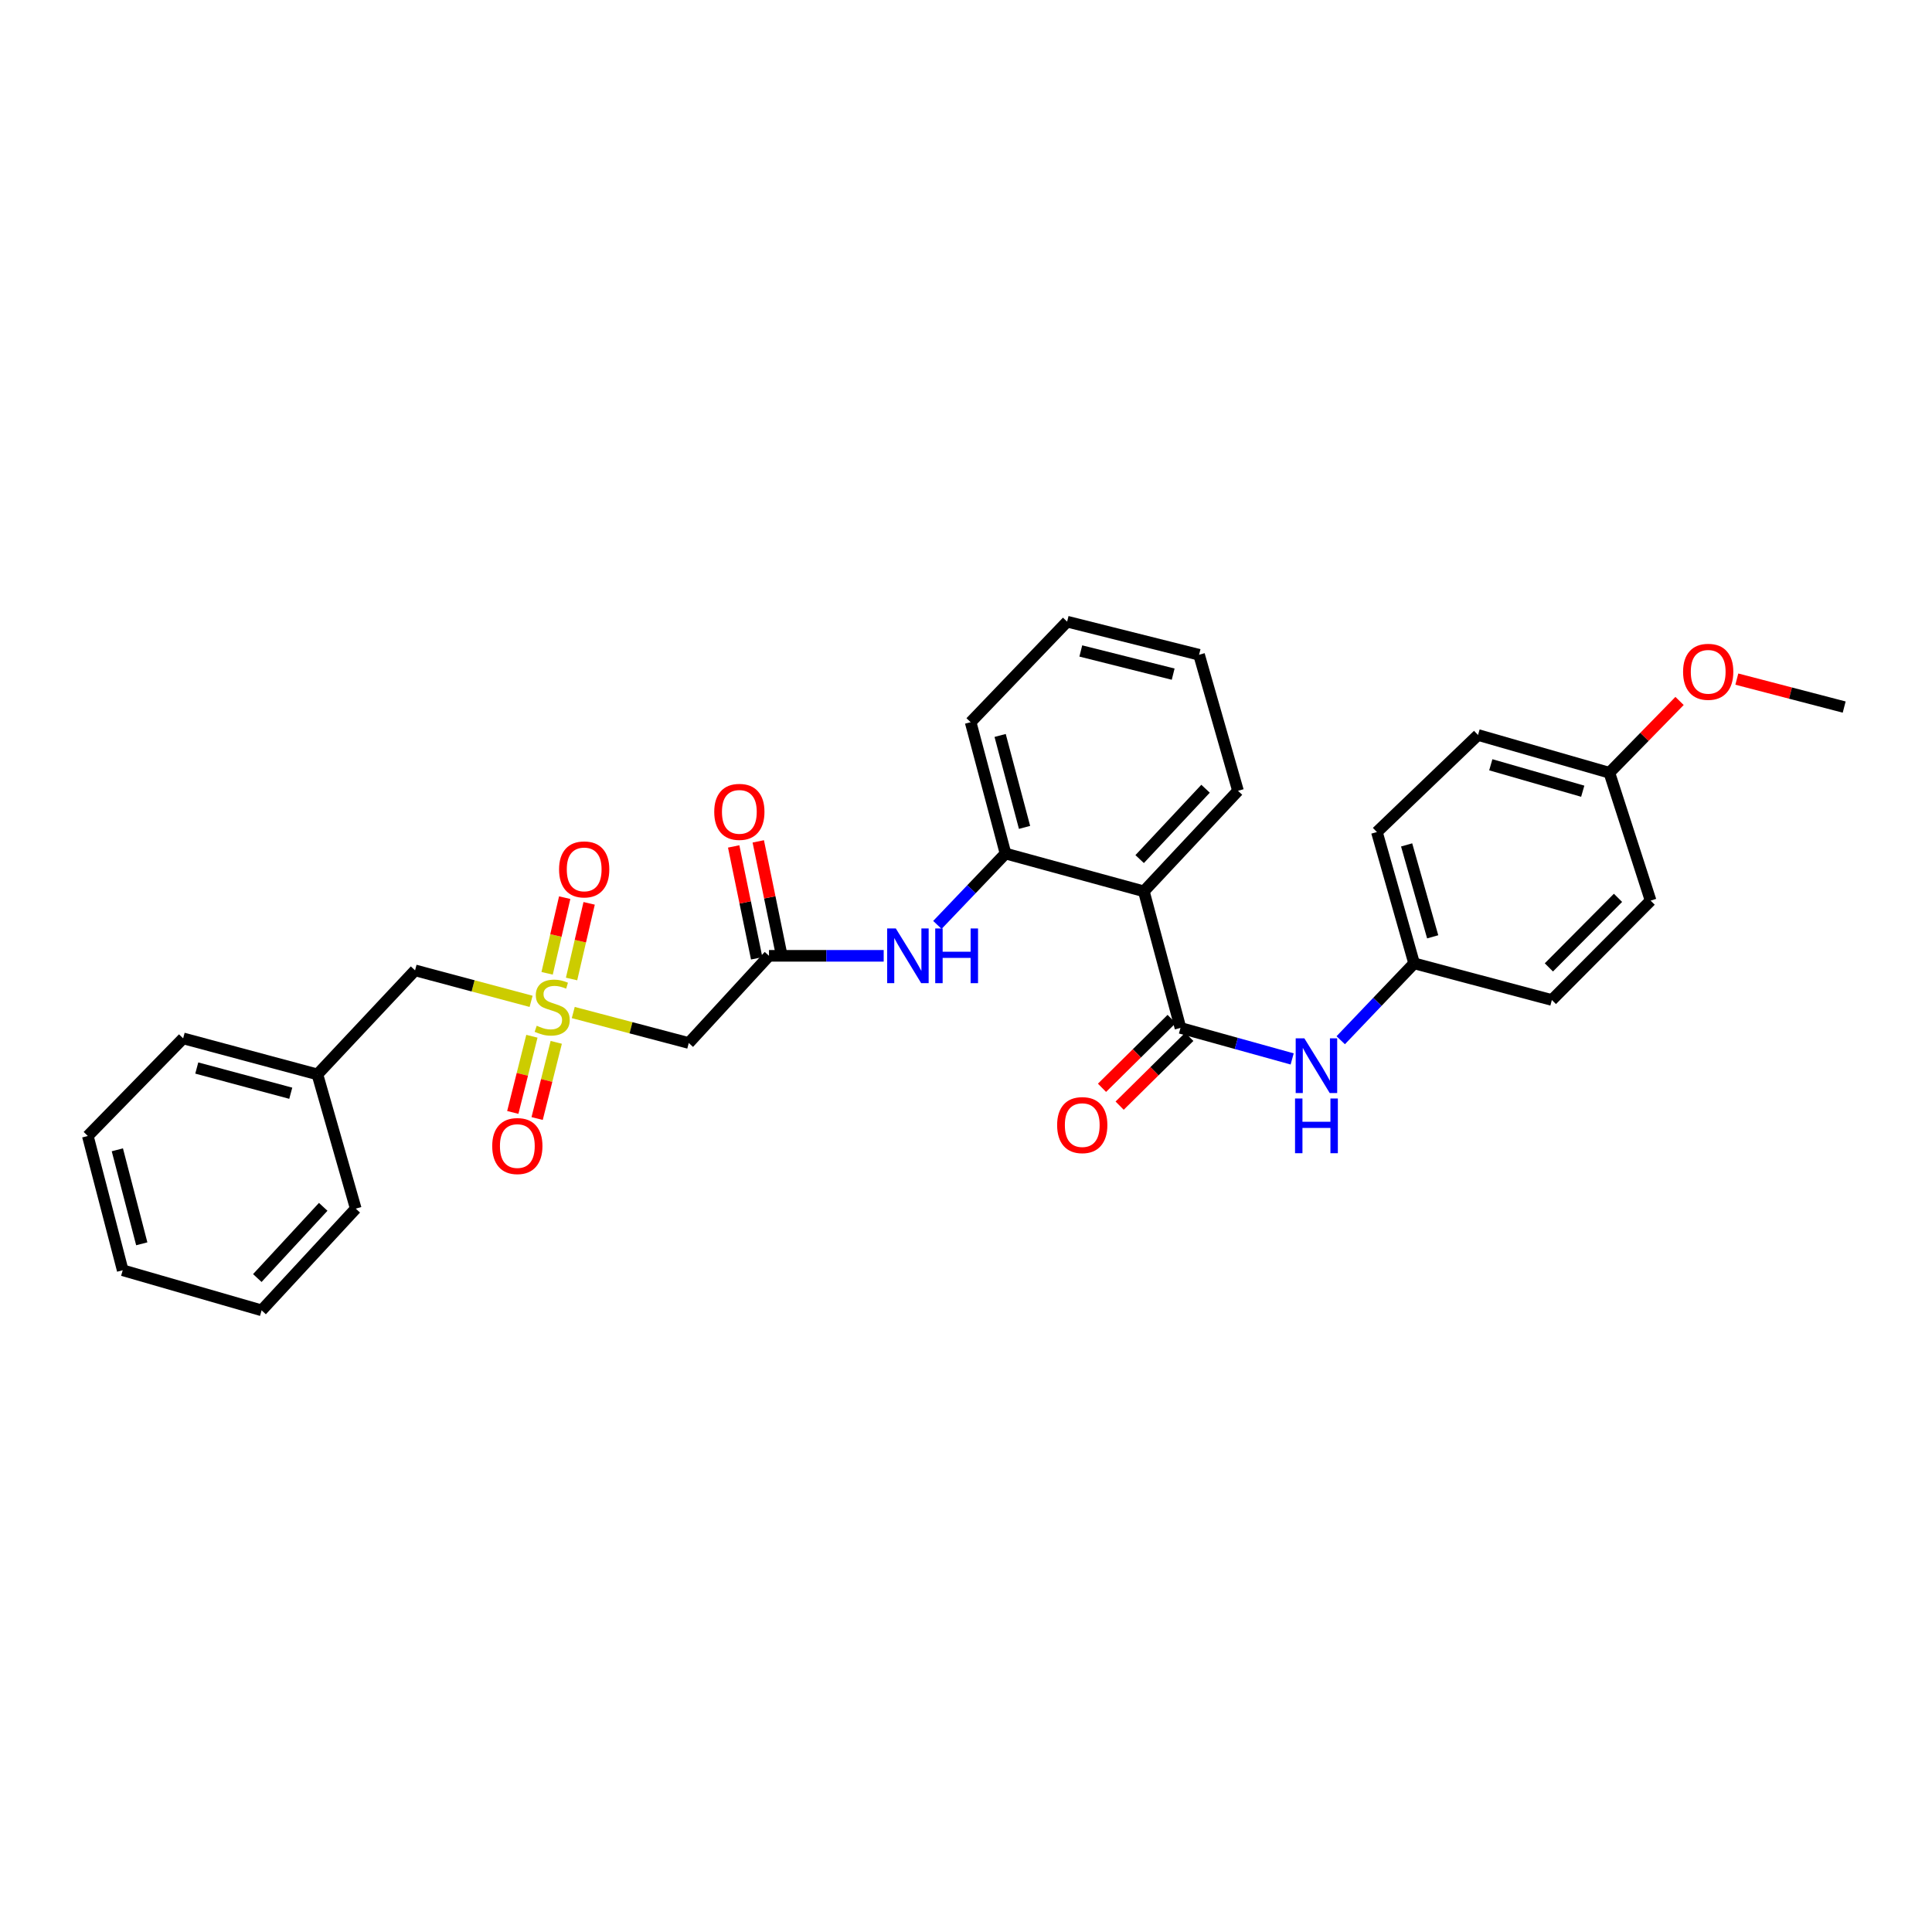 <?xml version='1.0' encoding='iso-8859-1'?>
<svg version='1.1' baseProfile='full'
              xmlns='http://www.w3.org/2000/svg'
                      xmlns:rdkit='http://www.rdkit.org/xml'
                      xmlns:xlink='http://www.w3.org/1999/xlink'
                  xml:space='preserve'
width='1000px' height='1000px' viewBox='0 0 1000 1000'>
<!-- END OF HEADER -->
<rect style='opacity:1.0;fill:#FFFFFF;stroke:none' width='1000' height='1000' x='0' y='0'> </rect>
<path class='bond-2' d='M 296.717,524.082 L 326.61,531.968' style='fill:none;fill-rule:evenodd;stroke:#CCCC00;stroke-width:6px;stroke-linecap:butt;stroke-linejoin:miter;stroke-opacity:1' />
<path class='bond-2' d='M 326.61,531.968 L 356.503,539.855' style='fill:none;fill-rule:evenodd;stroke:#000000;stroke-width:6px;stroke-linecap:butt;stroke-linejoin:miter;stroke-opacity:1' />
<path class='bond-7' d='M 295.842,506.725 L 300.391,487.147' style='fill:none;fill-rule:evenodd;stroke:#CCCC00;stroke-width:6px;stroke-linecap:butt;stroke-linejoin:miter;stroke-opacity:1' />
<path class='bond-7' d='M 300.391,487.147 L 304.94,467.569' style='fill:none;fill-rule:evenodd;stroke:#FF0000;stroke-width:6px;stroke-linecap:butt;stroke-linejoin:miter;stroke-opacity:1' />
<path class='bond-7' d='M 283.188,503.785 L 287.737,484.207' style='fill:none;fill-rule:evenodd;stroke:#CCCC00;stroke-width:6px;stroke-linecap:butt;stroke-linejoin:miter;stroke-opacity:1' />
<path class='bond-7' d='M 287.737,484.207 L 292.286,464.628' style='fill:none;fill-rule:evenodd;stroke:#FF0000;stroke-width:6px;stroke-linecap:butt;stroke-linejoin:miter;stroke-opacity:1' />
<path class='bond-8' d='M 275.311,536.358 L 270.366,556.074' style='fill:none;fill-rule:evenodd;stroke:#CCCC00;stroke-width:6px;stroke-linecap:butt;stroke-linejoin:miter;stroke-opacity:1' />
<path class='bond-8' d='M 270.366,556.074 L 265.421,575.789' style='fill:none;fill-rule:evenodd;stroke:#FF0000;stroke-width:6px;stroke-linecap:butt;stroke-linejoin:miter;stroke-opacity:1' />
<path class='bond-8' d='M 287.912,539.518 L 282.967,559.234' style='fill:none;fill-rule:evenodd;stroke:#CCCC00;stroke-width:6px;stroke-linecap:butt;stroke-linejoin:miter;stroke-opacity:1' />
<path class='bond-8' d='M 282.967,559.234 L 278.022,578.95' style='fill:none;fill-rule:evenodd;stroke:#FF0000;stroke-width:6px;stroke-linecap:butt;stroke-linejoin:miter;stroke-opacity:1' />
<path class='bond-10' d='M 274.892,518.291 L 244.863,510.275' style='fill:none;fill-rule:evenodd;stroke:#CCCC00;stroke-width:6px;stroke-linecap:butt;stroke-linejoin:miter;stroke-opacity:1' />
<path class='bond-10' d='M 244.863,510.275 L 214.833,502.259' style='fill:none;fill-rule:evenodd;stroke:#000000;stroke-width:6px;stroke-linecap:butt;stroke-linejoin:miter;stroke-opacity:1' />
<path class='bond-0' d='M 611.011,532.045 L 592.058,461.351' style='fill:none;fill-rule:evenodd;stroke:#000000;stroke-width:6px;stroke-linecap:butt;stroke-linejoin:miter;stroke-opacity:1' />
<path class='bond-6' d='M 611.011,532.045 L 639.917,540.073' style='fill:none;fill-rule:evenodd;stroke:#000000;stroke-width:6px;stroke-linecap:butt;stroke-linejoin:miter;stroke-opacity:1' />
<path class='bond-6' d='M 639.917,540.073 L 668.822,548.1' style='fill:none;fill-rule:evenodd;stroke:#0000FF;stroke-width:6px;stroke-linecap:butt;stroke-linejoin:miter;stroke-opacity:1' />
<path class='bond-9' d='M 606.446,527.424 L 588.419,545.233' style='fill:none;fill-rule:evenodd;stroke:#000000;stroke-width:6px;stroke-linecap:butt;stroke-linejoin:miter;stroke-opacity:1' />
<path class='bond-9' d='M 588.419,545.233 L 570.393,563.042' style='fill:none;fill-rule:evenodd;stroke:#FF0000;stroke-width:6px;stroke-linecap:butt;stroke-linejoin:miter;stroke-opacity:1' />
<path class='bond-9' d='M 615.576,536.666 L 597.55,554.475' style='fill:none;fill-rule:evenodd;stroke:#000000;stroke-width:6px;stroke-linecap:butt;stroke-linejoin:miter;stroke-opacity:1' />
<path class='bond-9' d='M 597.55,554.475 L 579.523,572.284' style='fill:none;fill-rule:evenodd;stroke:#FF0000;stroke-width:6px;stroke-linecap:butt;stroke-linejoin:miter;stroke-opacity:1' />
<path class='bond-1' d='M 592.058,461.351 L 520.454,441.792' style='fill:none;fill-rule:evenodd;stroke:#000000;stroke-width:6px;stroke-linecap:butt;stroke-linejoin:miter;stroke-opacity:1' />
<path class='bond-14' d='M 592.058,461.351 L 640.783,409.32' style='fill:none;fill-rule:evenodd;stroke:#000000;stroke-width:6px;stroke-linecap:butt;stroke-linejoin:miter;stroke-opacity:1' />
<path class='bond-14' d='M 589.884,444.666 L 623.992,408.245' style='fill:none;fill-rule:evenodd;stroke:#000000;stroke-width:6px;stroke-linecap:butt;stroke-linejoin:miter;stroke-opacity:1' />
<path class='bond-3' d='M 356.503,539.855 L 398.025,494.731' style='fill:none;fill-rule:evenodd;stroke:#000000;stroke-width:6px;stroke-linecap:butt;stroke-linejoin:miter;stroke-opacity:1' />
<path class='bond-5' d='M 398.025,494.731 L 427.71,494.731' style='fill:none;fill-rule:evenodd;stroke:#000000;stroke-width:6px;stroke-linecap:butt;stroke-linejoin:miter;stroke-opacity:1' />
<path class='bond-5' d='M 427.71,494.731 L 457.395,494.731' style='fill:none;fill-rule:evenodd;stroke:#0000FF;stroke-width:6px;stroke-linecap:butt;stroke-linejoin:miter;stroke-opacity:1' />
<path class='bond-11' d='M 404.388,493.423 L 398.432,464.459' style='fill:none;fill-rule:evenodd;stroke:#000000;stroke-width:6px;stroke-linecap:butt;stroke-linejoin:miter;stroke-opacity:1' />
<path class='bond-11' d='M 398.432,464.459 L 392.477,435.495' style='fill:none;fill-rule:evenodd;stroke:#FF0000;stroke-width:6px;stroke-linecap:butt;stroke-linejoin:miter;stroke-opacity:1' />
<path class='bond-11' d='M 391.663,496.04 L 385.707,467.075' style='fill:none;fill-rule:evenodd;stroke:#000000;stroke-width:6px;stroke-linecap:butt;stroke-linejoin:miter;stroke-opacity:1' />
<path class='bond-11' d='M 385.707,467.075 L 379.752,438.111' style='fill:none;fill-rule:evenodd;stroke:#FF0000;stroke-width:6px;stroke-linecap:butt;stroke-linejoin:miter;stroke-opacity:1' />
<path class='bond-4' d='M 520.454,441.792 L 502.823,460.267' style='fill:none;fill-rule:evenodd;stroke:#000000;stroke-width:6px;stroke-linecap:butt;stroke-linejoin:miter;stroke-opacity:1' />
<path class='bond-4' d='M 502.823,460.267 L 485.191,478.742' style='fill:none;fill-rule:evenodd;stroke:#0000FF;stroke-width:6px;stroke-linecap:butt;stroke-linejoin:miter;stroke-opacity:1' />
<path class='bond-21' d='M 520.454,441.792 L 502.403,373.811' style='fill:none;fill-rule:evenodd;stroke:#000000;stroke-width:6px;stroke-linecap:butt;stroke-linejoin:miter;stroke-opacity:1' />
<path class='bond-21' d='M 530.303,428.26 L 517.667,380.674' style='fill:none;fill-rule:evenodd;stroke:#000000;stroke-width:6px;stroke-linecap:butt;stroke-linejoin:miter;stroke-opacity:1' />
<path class='bond-12' d='M 693.958,538.424 L 712.952,518.53' style='fill:none;fill-rule:evenodd;stroke:#0000FF;stroke-width:6px;stroke-linecap:butt;stroke-linejoin:miter;stroke-opacity:1' />
<path class='bond-12' d='M 712.952,518.53 L 731.946,498.636' style='fill:none;fill-rule:evenodd;stroke:#000000;stroke-width:6px;stroke-linecap:butt;stroke-linejoin:miter;stroke-opacity:1' />
<path class='bond-15' d='M 214.833,502.259 L 164.289,556.108' style='fill:none;fill-rule:evenodd;stroke:#000000;stroke-width:6px;stroke-linecap:butt;stroke-linejoin:miter;stroke-opacity:1' />
<path class='bond-16' d='M 731.946,498.636 L 803.24,517.596' style='fill:none;fill-rule:evenodd;stroke:#000000;stroke-width:6px;stroke-linecap:butt;stroke-linejoin:miter;stroke-opacity:1' />
<path class='bond-17' d='M 731.946,498.636 L 712.683,430.67' style='fill:none;fill-rule:evenodd;stroke:#000000;stroke-width:6px;stroke-linecap:butt;stroke-linejoin:miter;stroke-opacity:1' />
<path class='bond-17' d='M 741.556,484.898 L 728.071,437.322' style='fill:none;fill-rule:evenodd;stroke:#000000;stroke-width:6px;stroke-linecap:butt;stroke-linejoin:miter;stroke-opacity:1' />
<path class='bond-13' d='M 833.011,399.974 L 765.023,380.429' style='fill:none;fill-rule:evenodd;stroke:#000000;stroke-width:6px;stroke-linecap:butt;stroke-linejoin:miter;stroke-opacity:1' />
<path class='bond-13' d='M 819.224,409.528 L 771.632,395.847' style='fill:none;fill-rule:evenodd;stroke:#000000;stroke-width:6px;stroke-linecap:butt;stroke-linejoin:miter;stroke-opacity:1' />
<path class='bond-20' d='M 833.011,399.974 L 851.172,381.393' style='fill:none;fill-rule:evenodd;stroke:#000000;stroke-width:6px;stroke-linecap:butt;stroke-linejoin:miter;stroke-opacity:1' />
<path class='bond-20' d='M 851.172,381.393 L 869.332,362.813' style='fill:none;fill-rule:evenodd;stroke:#FF0000;stroke-width:6px;stroke-linecap:butt;stroke-linejoin:miter;stroke-opacity:1' />
<path class='bond-32' d='M 833.011,399.974 L 854.361,466.165' style='fill:none;fill-rule:evenodd;stroke:#000000;stroke-width:6px;stroke-linecap:butt;stroke-linejoin:miter;stroke-opacity:1' />
<path class='bond-31' d='M 640.783,409.32 L 620.639,338.907' style='fill:none;fill-rule:evenodd;stroke:#000000;stroke-width:6px;stroke-linecap:butt;stroke-linejoin:miter;stroke-opacity:1' />
<path class='bond-22' d='M 164.289,556.108 L 94.793,537.458' style='fill:none;fill-rule:evenodd;stroke:#000000;stroke-width:6px;stroke-linecap:butt;stroke-linejoin:miter;stroke-opacity:1' />
<path class='bond-22' d='M 150.498,565.858 L 101.85,552.803' style='fill:none;fill-rule:evenodd;stroke:#000000;stroke-width:6px;stroke-linecap:butt;stroke-linejoin:miter;stroke-opacity:1' />
<path class='bond-23' d='M 164.289,556.108 L 184.137,625.583' style='fill:none;fill-rule:evenodd;stroke:#000000;stroke-width:6px;stroke-linecap:butt;stroke-linejoin:miter;stroke-opacity:1' />
<path class='bond-19' d='M 803.24,517.596 L 854.361,466.165' style='fill:none;fill-rule:evenodd;stroke:#000000;stroke-width:6px;stroke-linecap:butt;stroke-linejoin:miter;stroke-opacity:1' />
<path class='bond-19' d='M 801.694,500.723 L 837.478,464.721' style='fill:none;fill-rule:evenodd;stroke:#000000;stroke-width:6px;stroke-linecap:butt;stroke-linejoin:miter;stroke-opacity:1' />
<path class='bond-18' d='M 712.683,430.67 L 765.023,380.429' style='fill:none;fill-rule:evenodd;stroke:#000000;stroke-width:6px;stroke-linecap:butt;stroke-linejoin:miter;stroke-opacity:1' />
<path class='bond-24' d='M 898.98,351.502 L 926.763,358.741' style='fill:none;fill-rule:evenodd;stroke:#FF0000;stroke-width:6px;stroke-linecap:butt;stroke-linejoin:miter;stroke-opacity:1' />
<path class='bond-24' d='M 926.763,358.741 L 954.545,365.98' style='fill:none;fill-rule:evenodd;stroke:#000000;stroke-width:6px;stroke-linecap:butt;stroke-linejoin:miter;stroke-opacity:1' />
<path class='bond-26' d='M 502.403,373.811 L 552.341,321.766' style='fill:none;fill-rule:evenodd;stroke:#000000;stroke-width:6px;stroke-linecap:butt;stroke-linejoin:miter;stroke-opacity:1' />
<path class='bond-27' d='M 94.793,537.458 L 45.455,587.98' style='fill:none;fill-rule:evenodd;stroke:#000000;stroke-width:6px;stroke-linecap:butt;stroke-linejoin:miter;stroke-opacity:1' />
<path class='bond-28' d='M 184.137,625.583 L 135.412,678.234' style='fill:none;fill-rule:evenodd;stroke:#000000;stroke-width:6px;stroke-linecap:butt;stroke-linejoin:miter;stroke-opacity:1' />
<path class='bond-28' d='M 167.294,624.657 L 133.186,661.512' style='fill:none;fill-rule:evenodd;stroke:#000000;stroke-width:6px;stroke-linecap:butt;stroke-linejoin:miter;stroke-opacity:1' />
<path class='bond-25' d='M 620.639,338.907 L 552.341,321.766' style='fill:none;fill-rule:evenodd;stroke:#000000;stroke-width:6px;stroke-linecap:butt;stroke-linejoin:miter;stroke-opacity:1' />
<path class='bond-25' d='M 607.232,348.937 L 559.423,336.938' style='fill:none;fill-rule:evenodd;stroke:#000000;stroke-width:6px;stroke-linecap:butt;stroke-linejoin:miter;stroke-opacity:1' />
<path class='bond-30' d='M 45.455,587.98 L 63.513,657.484' style='fill:none;fill-rule:evenodd;stroke:#000000;stroke-width:6px;stroke-linecap:butt;stroke-linejoin:miter;stroke-opacity:1' />
<path class='bond-30' d='M 60.737,595.139 L 73.378,643.792' style='fill:none;fill-rule:evenodd;stroke:#000000;stroke-width:6px;stroke-linecap:butt;stroke-linejoin:miter;stroke-opacity:1' />
<path class='bond-29' d='M 135.412,678.234 L 63.513,657.484' style='fill:none;fill-rule:evenodd;stroke:#000000;stroke-width:6px;stroke-linecap:butt;stroke-linejoin:miter;stroke-opacity:1' />
<path  class='atom-0' d='M 277.809 530.925
Q 278.129 531.045, 279.449 531.605
Q 280.769 532.165, 282.209 532.525
Q 283.689 532.845, 285.129 532.845
Q 287.809 532.845, 289.369 531.565
Q 290.929 530.245, 290.929 527.965
Q 290.929 526.405, 290.129 525.445
Q 289.369 524.485, 288.169 523.965
Q 286.969 523.445, 284.969 522.845
Q 282.449 522.085, 280.929 521.365
Q 279.449 520.645, 278.369 519.125
Q 277.329 517.605, 277.329 515.045
Q 277.329 511.485, 279.729 509.285
Q 282.169 507.085, 286.969 507.085
Q 290.249 507.085, 293.969 508.645
L 293.049 511.725
Q 289.649 510.325, 287.089 510.325
Q 284.329 510.325, 282.809 511.485
Q 281.289 512.605, 281.329 514.565
Q 281.329 516.085, 282.089 517.005
Q 282.889 517.925, 284.009 518.445
Q 285.169 518.965, 287.089 519.565
Q 289.649 520.365, 291.169 521.165
Q 292.689 521.965, 293.769 523.605
Q 294.889 525.205, 294.889 527.965
Q 294.889 531.885, 292.249 534.005
Q 289.649 536.085, 285.289 536.085
Q 282.769 536.085, 280.849 535.525
Q 278.969 535.005, 276.729 534.085
L 277.809 530.925
' fill='#CCCC00'/>
<path  class='atom-6' d='M 463.672 480.571
L 472.952 495.571
Q 473.872 497.051, 475.352 499.731
Q 476.832 502.411, 476.912 502.571
L 476.912 480.571
L 480.672 480.571
L 480.672 508.891
L 476.792 508.891
L 466.832 492.491
Q 465.672 490.571, 464.432 488.371
Q 463.232 486.171, 462.872 485.491
L 462.872 508.891
L 459.192 508.891
L 459.192 480.571
L 463.672 480.571
' fill='#0000FF'/>
<path  class='atom-6' d='M 484.072 480.571
L 487.912 480.571
L 487.912 492.611
L 502.392 492.611
L 502.392 480.571
L 506.232 480.571
L 506.232 508.891
L 502.392 508.891
L 502.392 495.811
L 487.912 495.811
L 487.912 508.891
L 484.072 508.891
L 484.072 480.571
' fill='#0000FF'/>
<path  class='atom-7' d='M 675.128 537.43
L 684.408 552.43
Q 685.328 553.91, 686.808 556.59
Q 688.288 559.27, 688.368 559.43
L 688.368 537.43
L 692.128 537.43
L 692.128 565.75
L 688.248 565.75
L 678.288 549.35
Q 677.128 547.43, 675.888 545.23
Q 674.688 543.03, 674.328 542.35
L 674.328 565.75
L 670.648 565.75
L 670.648 537.43
L 675.128 537.43
' fill='#0000FF'/>
<path  class='atom-7' d='M 670.308 568.582
L 674.148 568.582
L 674.148 580.622
L 688.628 580.622
L 688.628 568.582
L 692.468 568.582
L 692.468 596.902
L 688.628 596.902
L 688.628 583.822
L 674.148 583.822
L 674.148 596.902
L 670.308 596.902
L 670.308 568.582
' fill='#0000FF'/>
<path  class='atom-8' d='M 289.373 449.998
Q 289.373 443.198, 292.733 439.398
Q 296.093 435.598, 302.373 435.598
Q 308.653 435.598, 312.013 439.398
Q 315.373 443.198, 315.373 449.998
Q 315.373 456.878, 311.973 460.798
Q 308.573 464.678, 302.373 464.678
Q 296.133 464.678, 292.733 460.798
Q 289.373 456.918, 289.373 449.998
M 302.373 461.478
Q 306.693 461.478, 309.013 458.598
Q 311.373 455.678, 311.373 449.998
Q 311.373 444.438, 309.013 441.638
Q 306.693 438.798, 302.373 438.798
Q 298.053 438.798, 295.693 441.598
Q 293.373 444.398, 293.373 449.998
Q 293.373 455.718, 295.693 458.598
Q 298.053 461.478, 302.373 461.478
' fill='#FF0000'/>
<path  class='atom-9' d='M 254.773 593.192
Q 254.773 586.392, 258.133 582.592
Q 261.493 578.792, 267.773 578.792
Q 274.053 578.792, 277.413 582.592
Q 280.773 586.392, 280.773 593.192
Q 280.773 600.072, 277.373 603.992
Q 273.973 607.872, 267.773 607.872
Q 261.533 607.872, 258.133 603.992
Q 254.773 600.112, 254.773 593.192
M 267.773 604.672
Q 272.093 604.672, 274.413 601.792
Q 276.773 598.872, 276.773 593.192
Q 276.773 587.632, 274.413 584.832
Q 272.093 581.992, 267.773 581.992
Q 263.453 581.992, 261.093 584.792
Q 258.773 587.592, 258.773 593.192
Q 258.773 598.912, 261.093 601.792
Q 263.453 604.672, 267.773 604.672
' fill='#FF0000'/>
<path  class='atom-10' d='M 547.172 582.351
Q 547.172 575.551, 550.532 571.751
Q 553.892 567.951, 560.172 567.951
Q 566.452 567.951, 569.812 571.751
Q 573.172 575.551, 573.172 582.351
Q 573.172 589.231, 569.772 593.151
Q 566.372 597.031, 560.172 597.031
Q 553.932 597.031, 550.532 593.151
Q 547.172 589.271, 547.172 582.351
M 560.172 593.831
Q 564.492 593.831, 566.812 590.951
Q 569.172 588.031, 569.172 582.351
Q 569.172 576.791, 566.812 573.991
Q 564.492 571.151, 560.172 571.151
Q 555.852 571.151, 553.492 573.951
Q 551.172 576.751, 551.172 582.351
Q 551.172 588.071, 553.492 590.951
Q 555.852 593.831, 560.172 593.831
' fill='#FF0000'/>
<path  class='atom-12' d='M 369.688 420.219
Q 369.688 413.419, 373.048 409.619
Q 376.408 405.819, 382.688 405.819
Q 388.968 405.819, 392.328 409.619
Q 395.688 413.419, 395.688 420.219
Q 395.688 427.099, 392.288 431.019
Q 388.888 434.899, 382.688 434.899
Q 376.448 434.899, 373.048 431.019
Q 369.688 427.139, 369.688 420.219
M 382.688 431.699
Q 387.008 431.699, 389.328 428.819
Q 391.688 425.899, 391.688 420.219
Q 391.688 414.659, 389.328 411.859
Q 387.008 409.019, 382.688 409.019
Q 378.368 409.019, 376.008 411.819
Q 373.688 414.619, 373.688 420.219
Q 373.688 425.939, 376.008 428.819
Q 378.368 431.699, 382.688 431.699
' fill='#FF0000'/>
<path  class='atom-21' d='M 871.161 347.72
Q 871.161 340.92, 874.521 337.12
Q 877.881 333.32, 884.161 333.32
Q 890.441 333.32, 893.801 337.12
Q 897.161 340.92, 897.161 347.72
Q 897.161 354.6, 893.761 358.52
Q 890.361 362.4, 884.161 362.4
Q 877.921 362.4, 874.521 358.52
Q 871.161 354.64, 871.161 347.72
M 884.161 359.2
Q 888.481 359.2, 890.801 356.32
Q 893.161 353.4, 893.161 347.72
Q 893.161 342.16, 890.801 339.36
Q 888.481 336.52, 884.161 336.52
Q 879.841 336.52, 877.481 339.32
Q 875.161 342.12, 875.161 347.72
Q 875.161 353.44, 877.481 356.32
Q 879.841 359.2, 884.161 359.2
' fill='#FF0000'/>
</svg>
